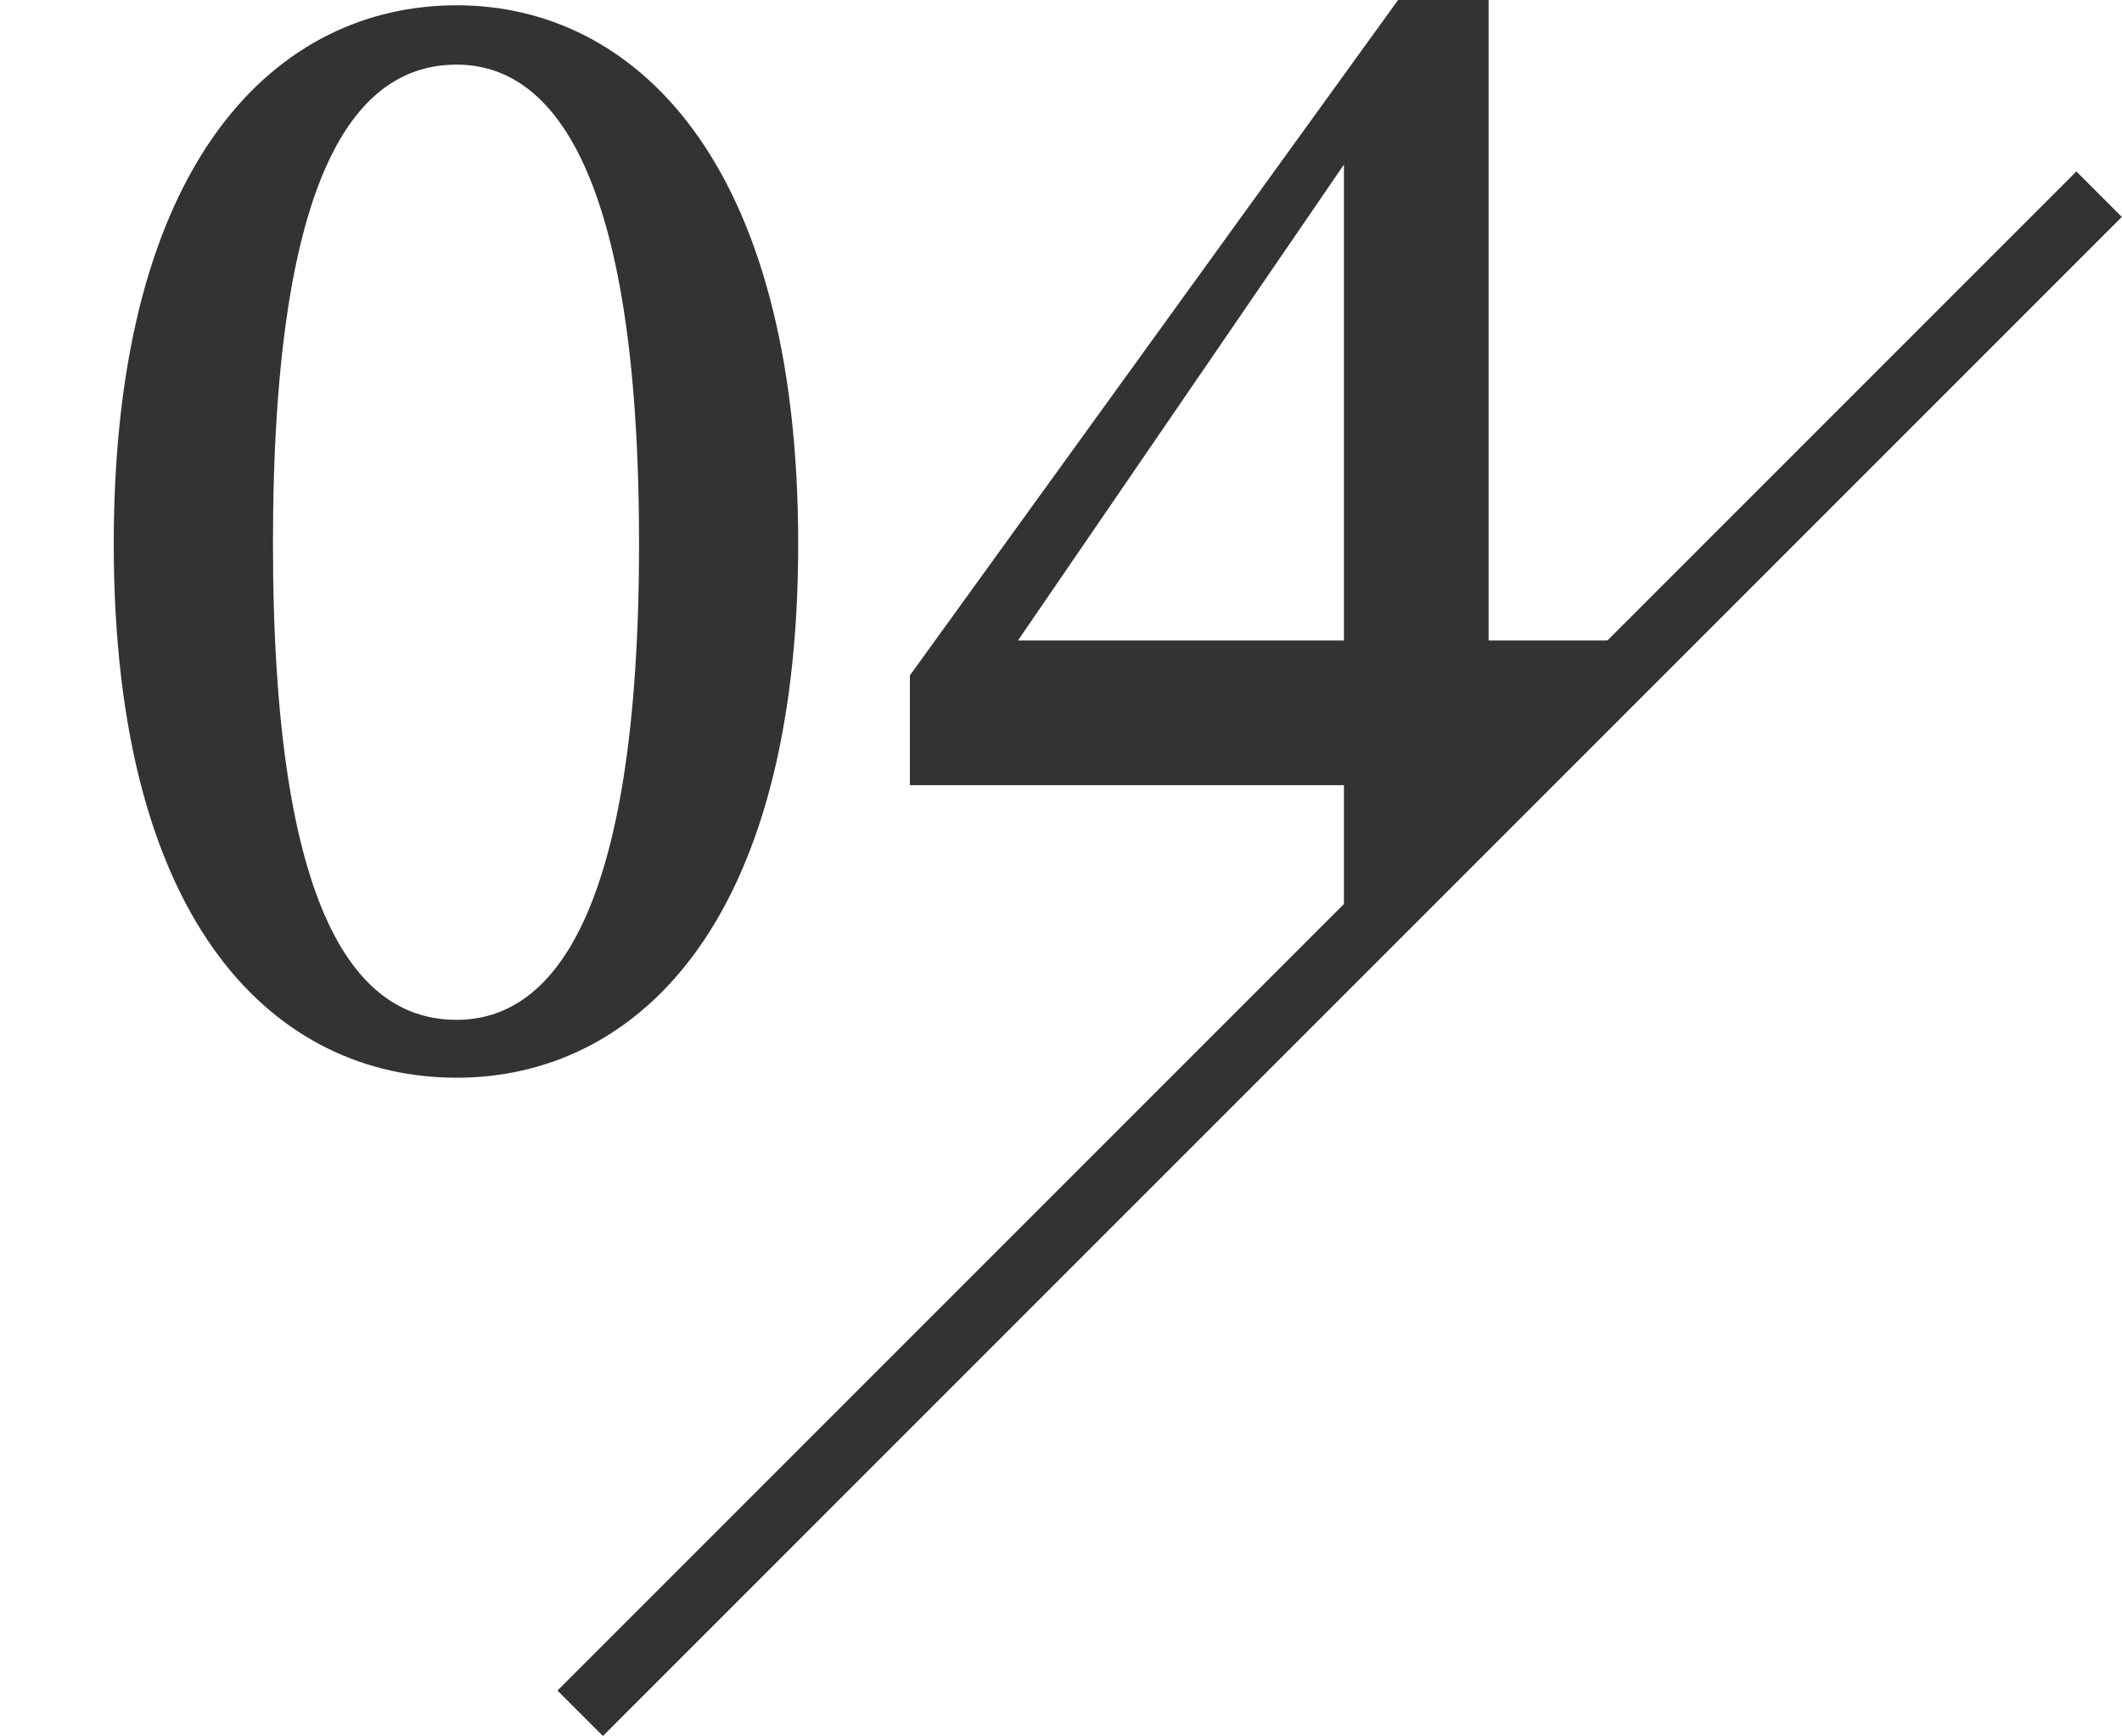 <?xml version="1.0" encoding="utf-8"?>
<!-- Generator: Adobe Illustrator 16.0.0, SVG Export Plug-In . SVG Version: 6.00 Build 0)  -->
<!DOCTYPE svg PUBLIC "-//W3C//DTD SVG 1.1//EN" "http://www.w3.org/Graphics/SVG/1.1/DTD/svg11.dtd">
<svg version="1.1" id="圖層_1" xmlns="http://www.w3.org/2000/svg" xmlns:xlink="http://www.w3.org/1999/xlink" x="0px" y="0px"
	 width="33px" height="27px" viewBox="0 0 33 27" enable-background="new 0 0 33 27" xml:space="preserve">
<g>
	<g>
		<g>
			<path fill="#333333" d="M12.413,8.455c0-6.01-2.587-8.373-5.311-8.373c-2.768,0-5.333,2.364-5.333,8.373
				c0,6.008,2.566,8.303,5.333,8.303C9.826,16.758,12.413,14.463,12.413,8.455z M7.102,15.858c-1.53,0-2.857-1.575-2.857-7.403
				c0-5.875,1.328-7.45,2.857-7.45c1.464,0,2.836,1.599,2.836,7.45C9.937,14.283,8.566,15.858,7.102,15.858z"/>
		</g>
		<g>
			<path fill="#333333" d="M23.15,12.209h0.457l1.653-2.25h-2.11V-0.166h-1.288L14.15,10.502v1.707h6.75v2.013l2.25-2.29V12.209z
				 M20.9,9.959h-5.069l5.069-7.4V9.959z"/>
		</g>
		<g>
			
				<rect x="20.334" y="-1.872" transform="matrix(0.707 0.707 -0.707 0.707 16.591 -10.387)" fill="#333333" width="1" height="33.411"/>
		</g>
	</g>
</g>
</svg>
